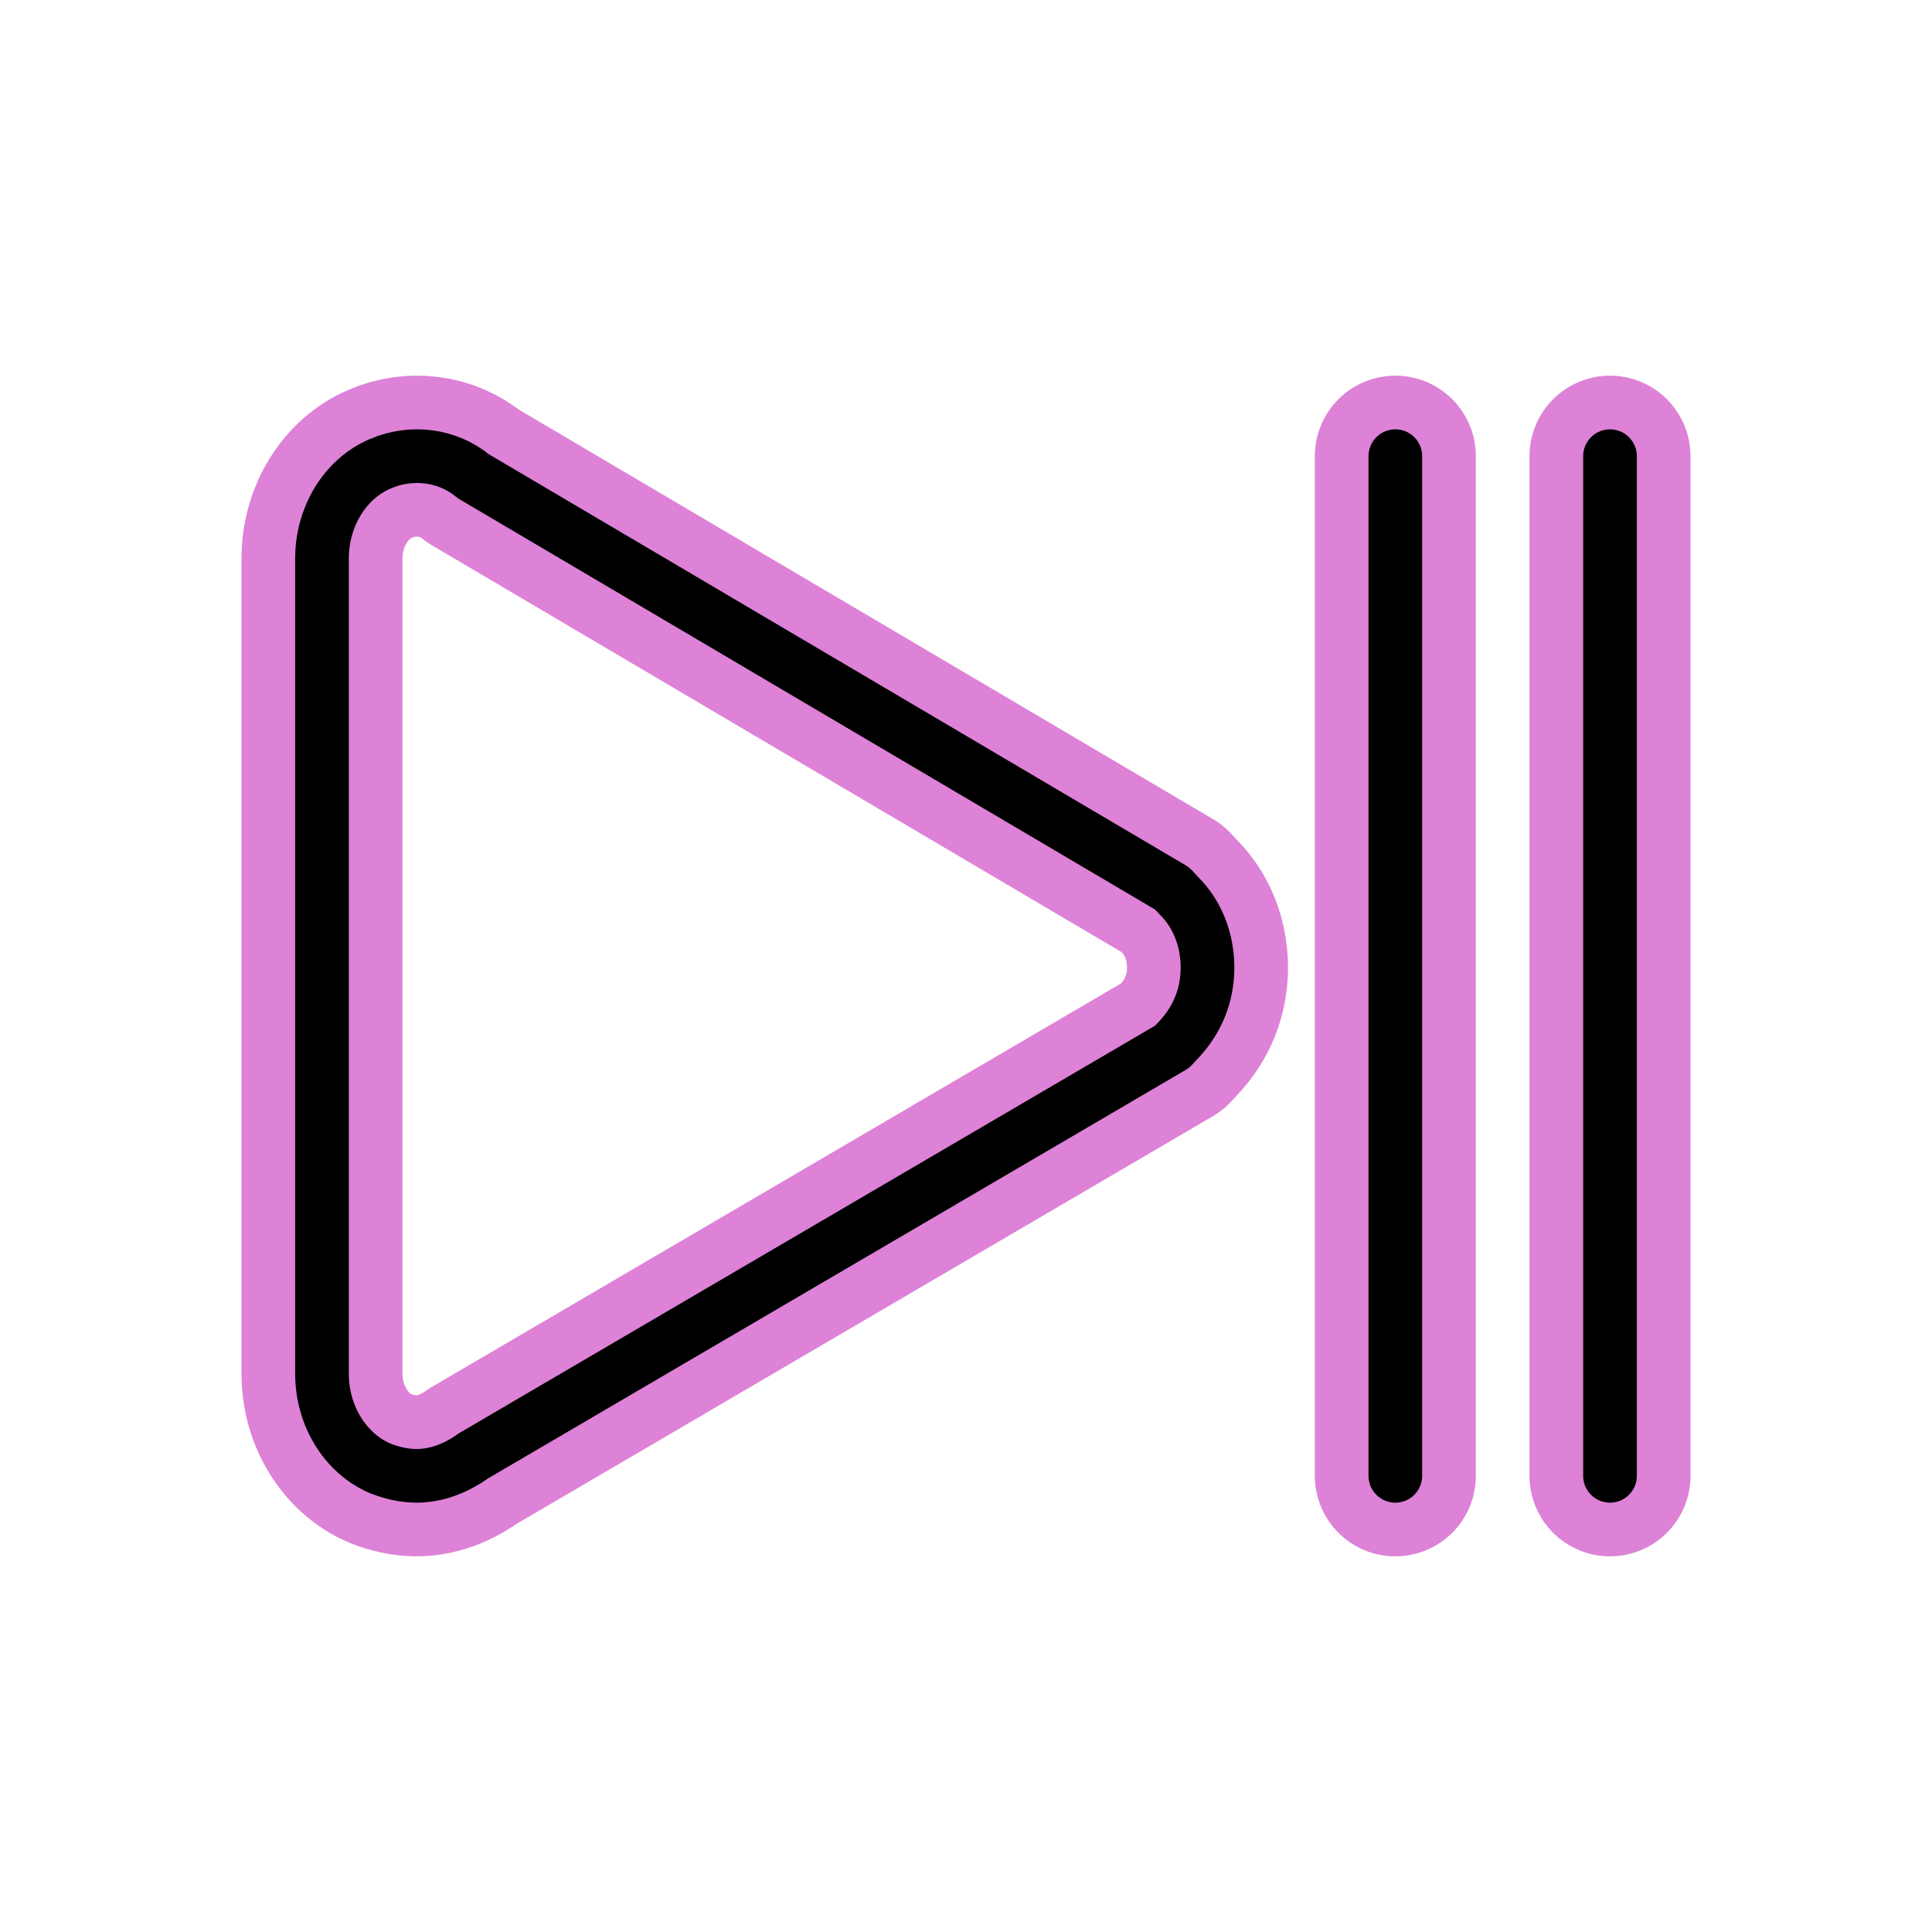 <svg id="emoji" viewBox="0 0 72 72" xmlns="http://www.w3.org/2000/svg">
  
  
  
  
  
<g id="white-padding"><g id="color"></g><g id="hair"></g><g id="skin"></g><g id="skin-shadow"></g><g id="line">
    <path fill="none" stroke="#dd82d7" stroke-linecap="round" stroke-linejoin="round" stroke-miterlimit="10" stroke-width="6" d="M14.158,54.717C14.579,54.887,15.053,55,15.526,55c0.737,0,1.474-0.283,2.105-0.737l26.053-15.254l0.263-0.283 C44.632,37.988,45,37.081,45,36.06s-0.368-1.985-1.053-2.665l-0.263-0.283L17.632,17.744 c-0.947-0.794-2.316-0.964-3.474-0.454C12.842,17.857,12,19.275,12,20.806v30.395 C12,52.732,12.842,54.149,14.158,54.717z"></path>
    <line x1="60" x2="60" y1="17" y2="55" fill="none" stroke="#dd82d7" stroke-linecap="round" stroke-linejoin="round" stroke-miterlimit="10" stroke-width="6"></line>
    <line x1="52" x2="52" y1="17" y2="55" fill="none" stroke="#dd82d7" stroke-linecap="round" stroke-linejoin="round" stroke-miterlimit="10" stroke-width="6"></line>
  </g></g><g id="emoji-original"><g id="color"></g><g id="hair"></g><g id="skin"></g><g id="skin-shadow"></g><g id="line">
    <path fill="none" stroke="#000000" stroke-linecap="round" stroke-linejoin="round" stroke-miterlimit="10" stroke-width="2" d="M14.158,54.717C14.579,54.887,15.053,55,15.526,55c0.737,0,1.474-0.283,2.105-0.737l26.053-15.254l0.263-0.283 C44.632,37.988,45,37.081,45,36.06s-0.368-1.985-1.053-2.665l-0.263-0.283L17.632,17.744 c-0.947-0.794-2.316-0.964-3.474-0.454C12.842,17.857,12,19.275,12,20.806v30.395 C12,52.732,12.842,54.149,14.158,54.717z"></path>
    <line x1="60" x2="60" y1="17" y2="55" fill="none" stroke="#000000" stroke-linecap="round" stroke-linejoin="round" stroke-miterlimit="10" stroke-width="2"></line>
    <line x1="52" x2="52" y1="17" y2="55" fill="none" stroke="#000000" stroke-linecap="round" stroke-linejoin="round" stroke-miterlimit="10" stroke-width="2"></line>
  </g></g></svg>

